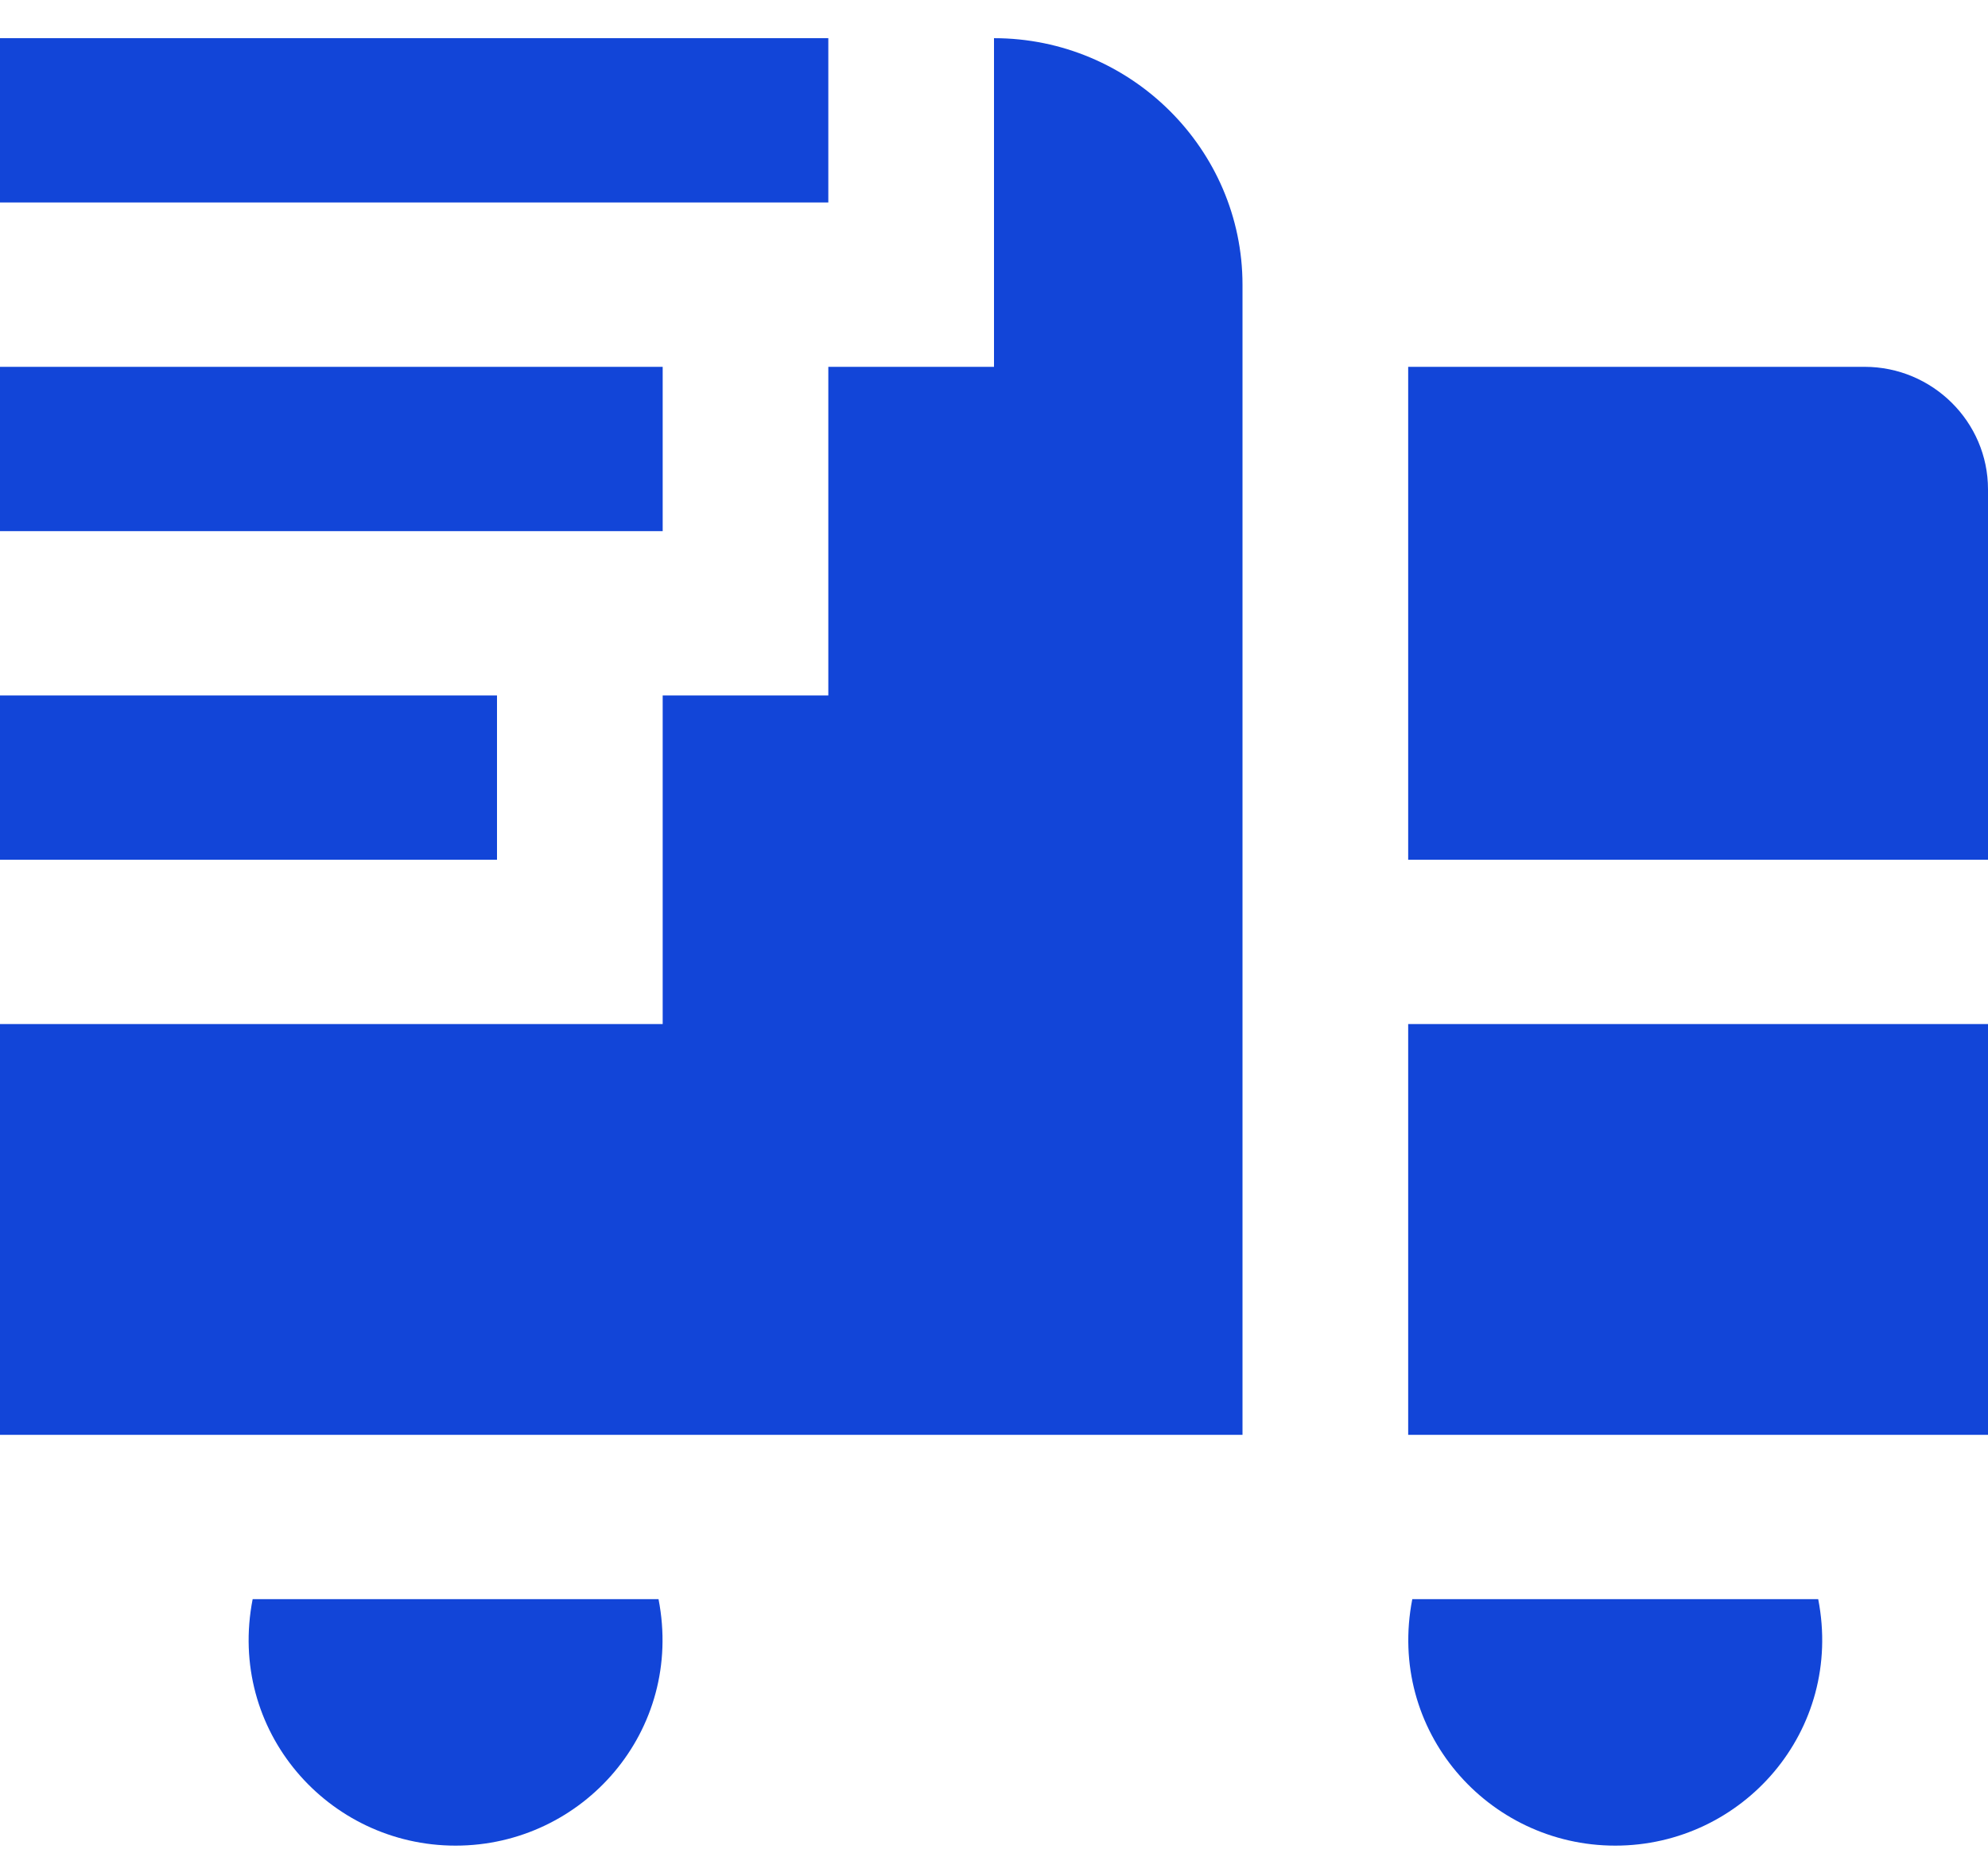 <svg width="44" height="41" viewBox="0 0 44 41" fill="none" xmlns="http://www.w3.org/2000/svg">
<path d="M18.333 4.481H0V0.845H18.333V4.481ZM14.667 8.118H0V11.754H14.667V8.118ZM11 15.39H0V19.027H11V15.39ZM22 0.845V8.118H18.333V15.39H14.667V22.663H0V31.754H27.5V6.3C27.5 3.3 25.025 0.845 22 0.845ZM35.75 40.845C38.573 40.845 40.81 38.3 40.242 35.39H31.258C30.69 38.3 32.927 40.845 35.75 40.845ZM10.083 40.845C12.907 40.845 15.143 38.3 14.575 35.39H5.592C5.023 38.3 7.26 40.845 10.083 40.845ZM31.167 31.754H44V22.663H31.167V31.754ZM41.268 8.118H31.167V19.027H44V10.827C44 9.336 42.772 8.118 41.268 8.118Z" fill="#1245D8"/>
</svg>
